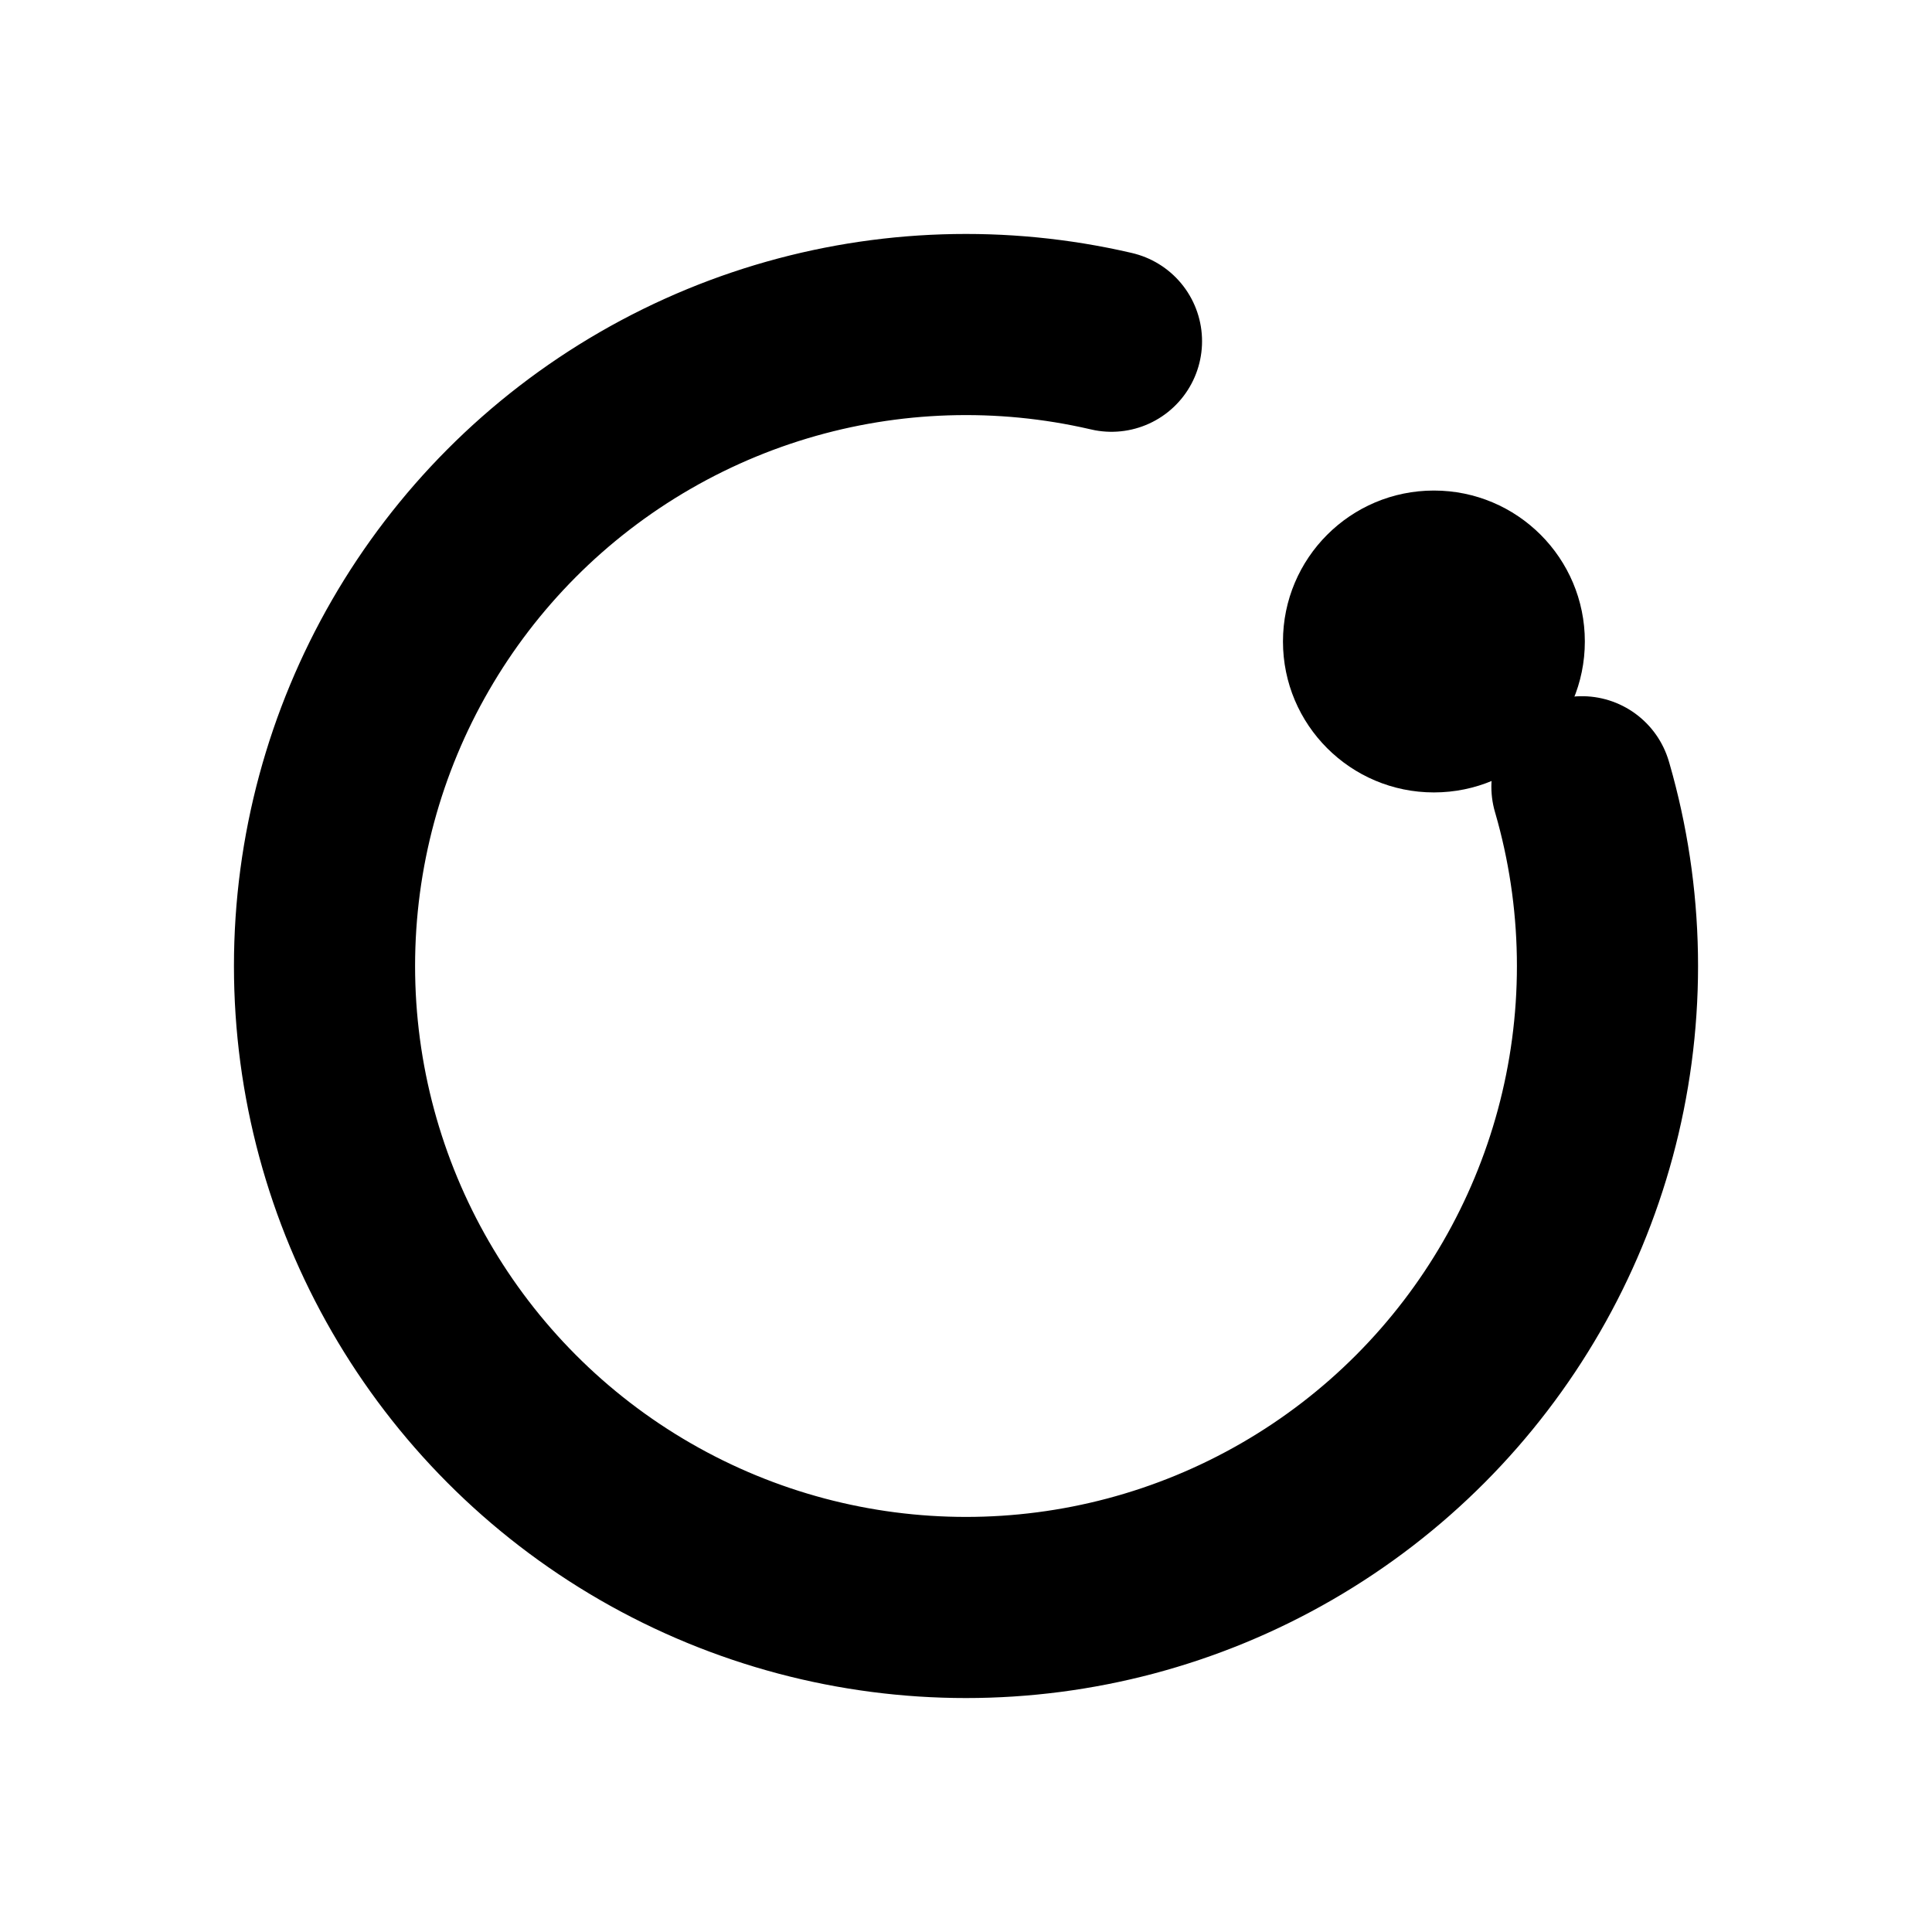 <svg width="256" height="256" viewBox="0 0 256 256" xmlns="http://www.w3.org/2000/svg">
  <!-- Black open circle centered -->
  <circle cx="128" cy="128" r="85" fill="none" stroke="#000" stroke-width="24" stroke-linecap="round" stroke-linejoin="round" stroke-dasharray="450 90" stroke-dashoffset="30" />
  <!-- Black dot positioned to the right and above -->
  <circle cx="190" cy="85" r="20" fill="#000" />
</svg>
